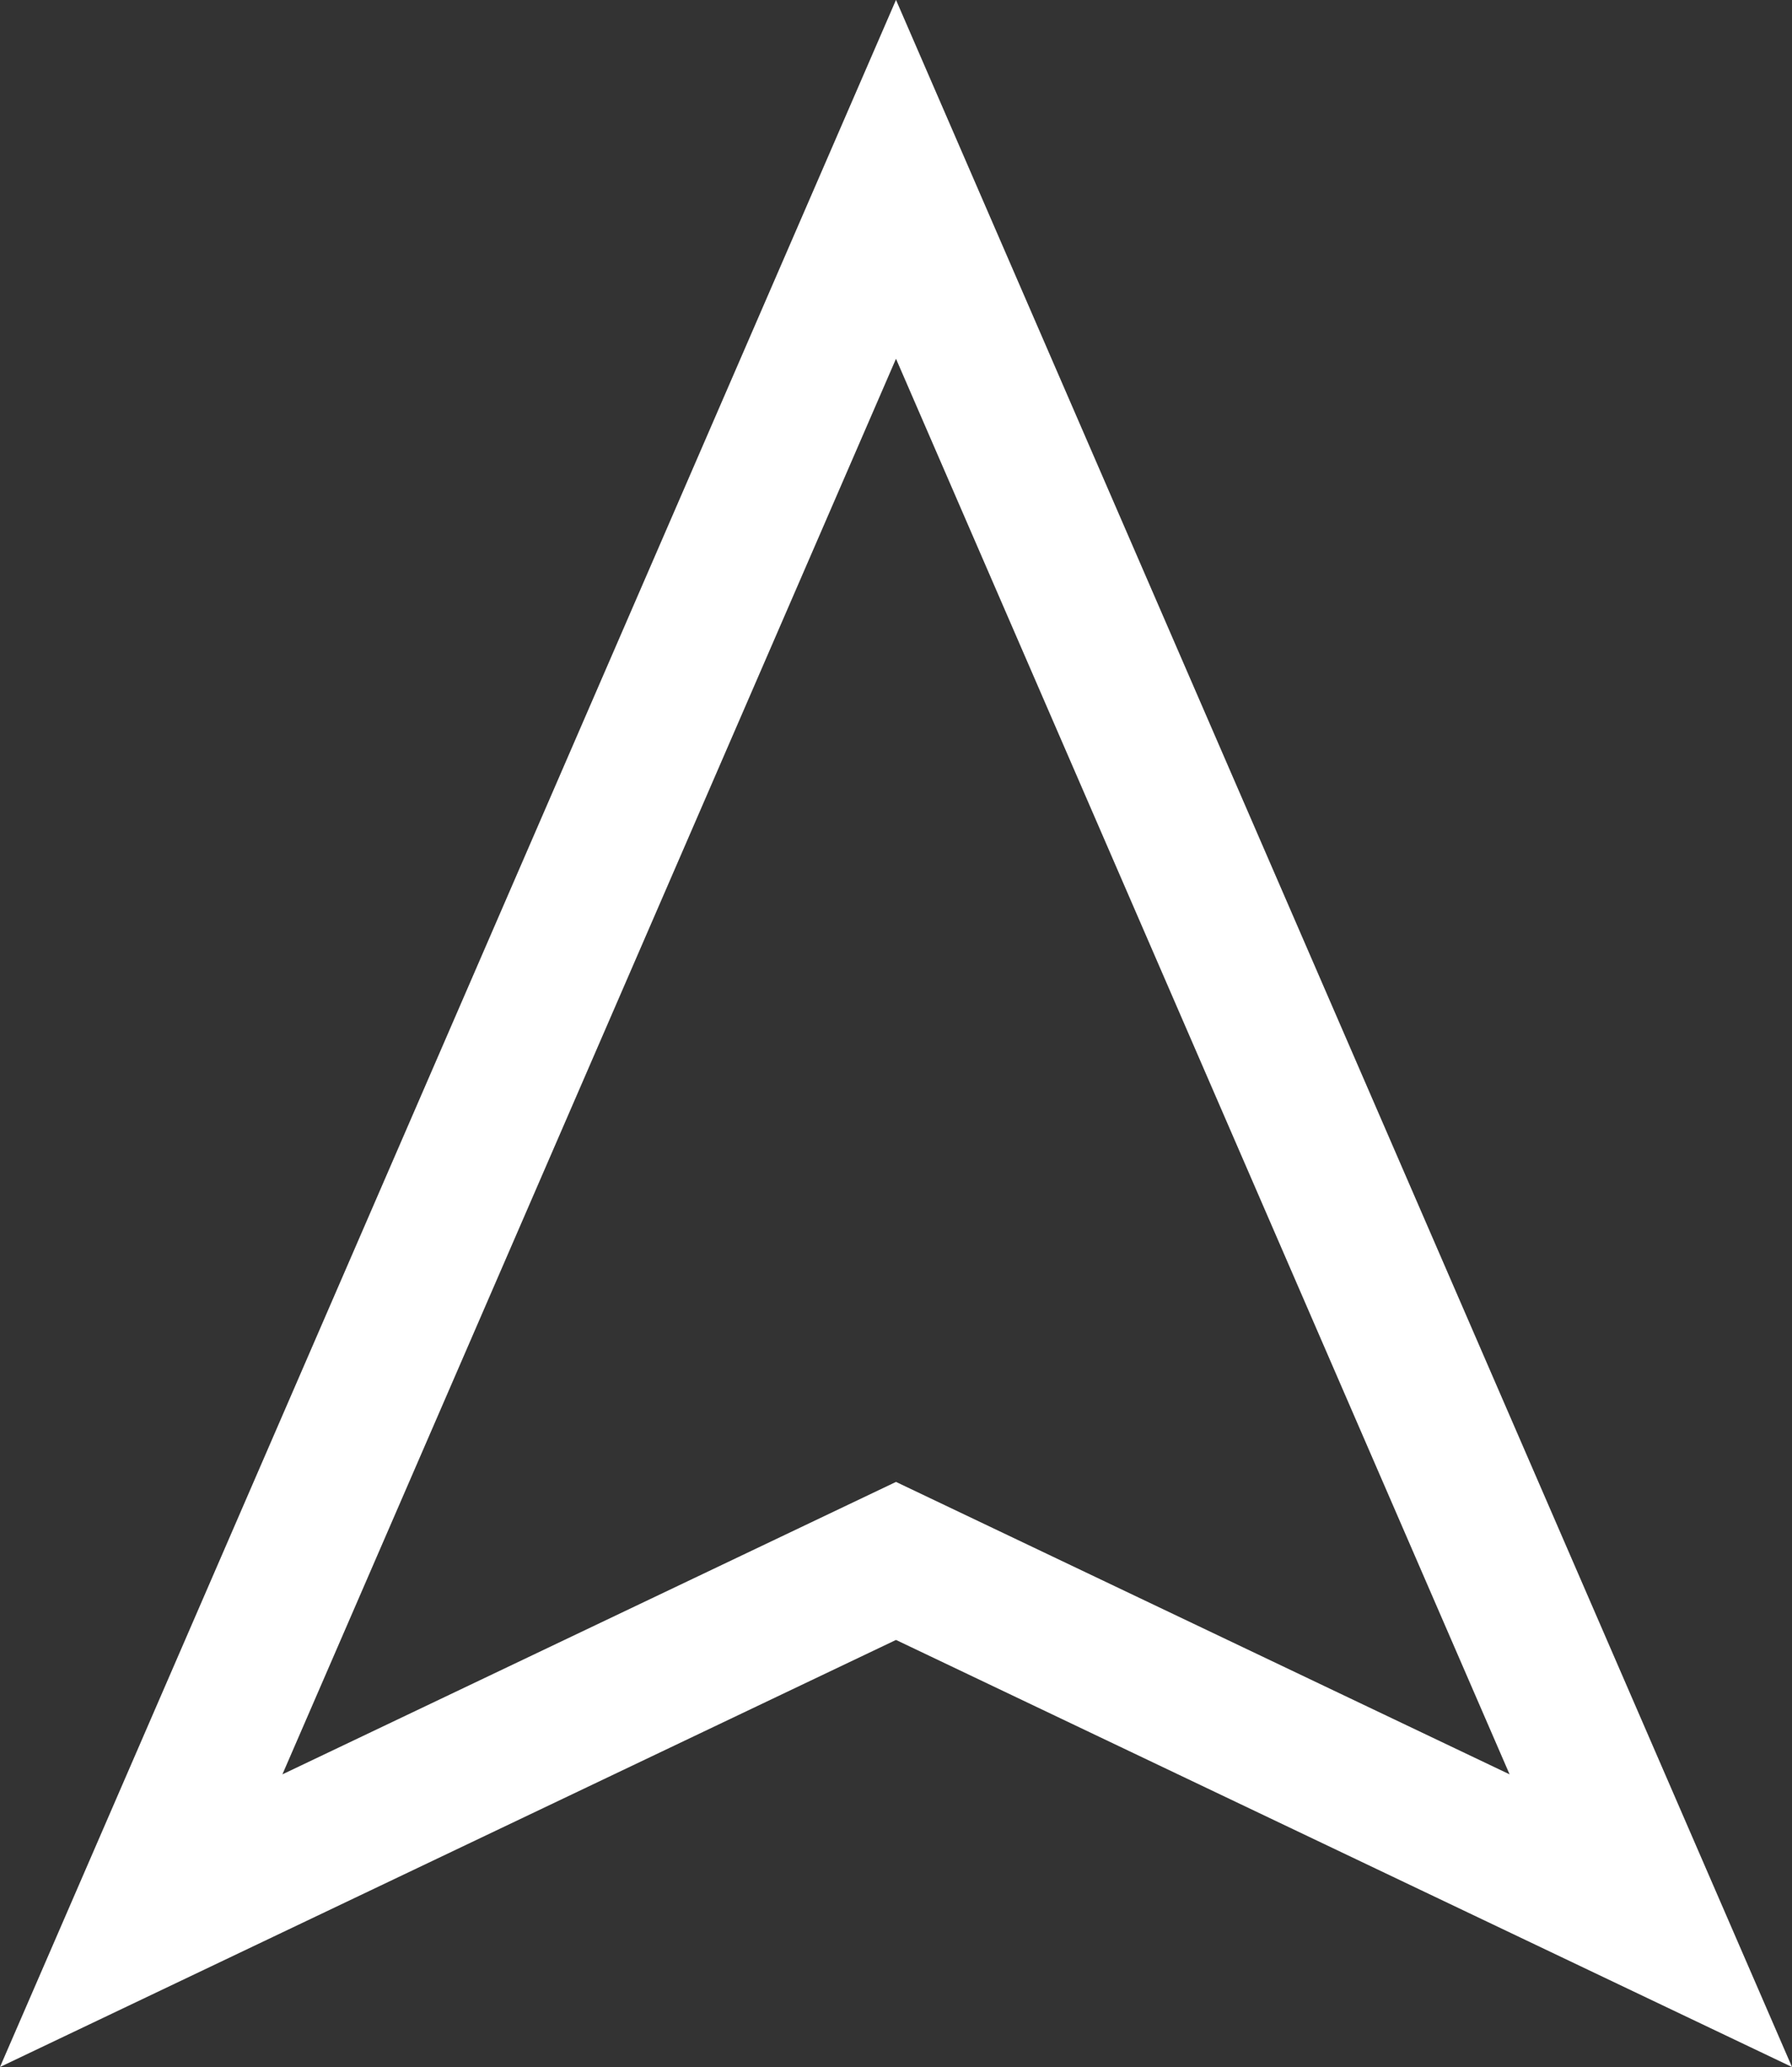 <svg xmlns="http://www.w3.org/2000/svg" width="17.082" height="19.699" viewBox="0 0 17.082 19.699">
  <rect x="0" y="0" width="17.082" height="19.699" fill="#333333" stroke="none"/>
  <path id="Tracciato_117" data-name="Tracciato 117" d="M28.557,26.87,20.016,22.8,11.475,26.87l8.541-19.7Zm-8.541-16.28L14.167,24.081l5.849-2.787,5.849,2.787Z" transform="translate(-11.475 -7.171)" fill="#fff"/>
</svg>
